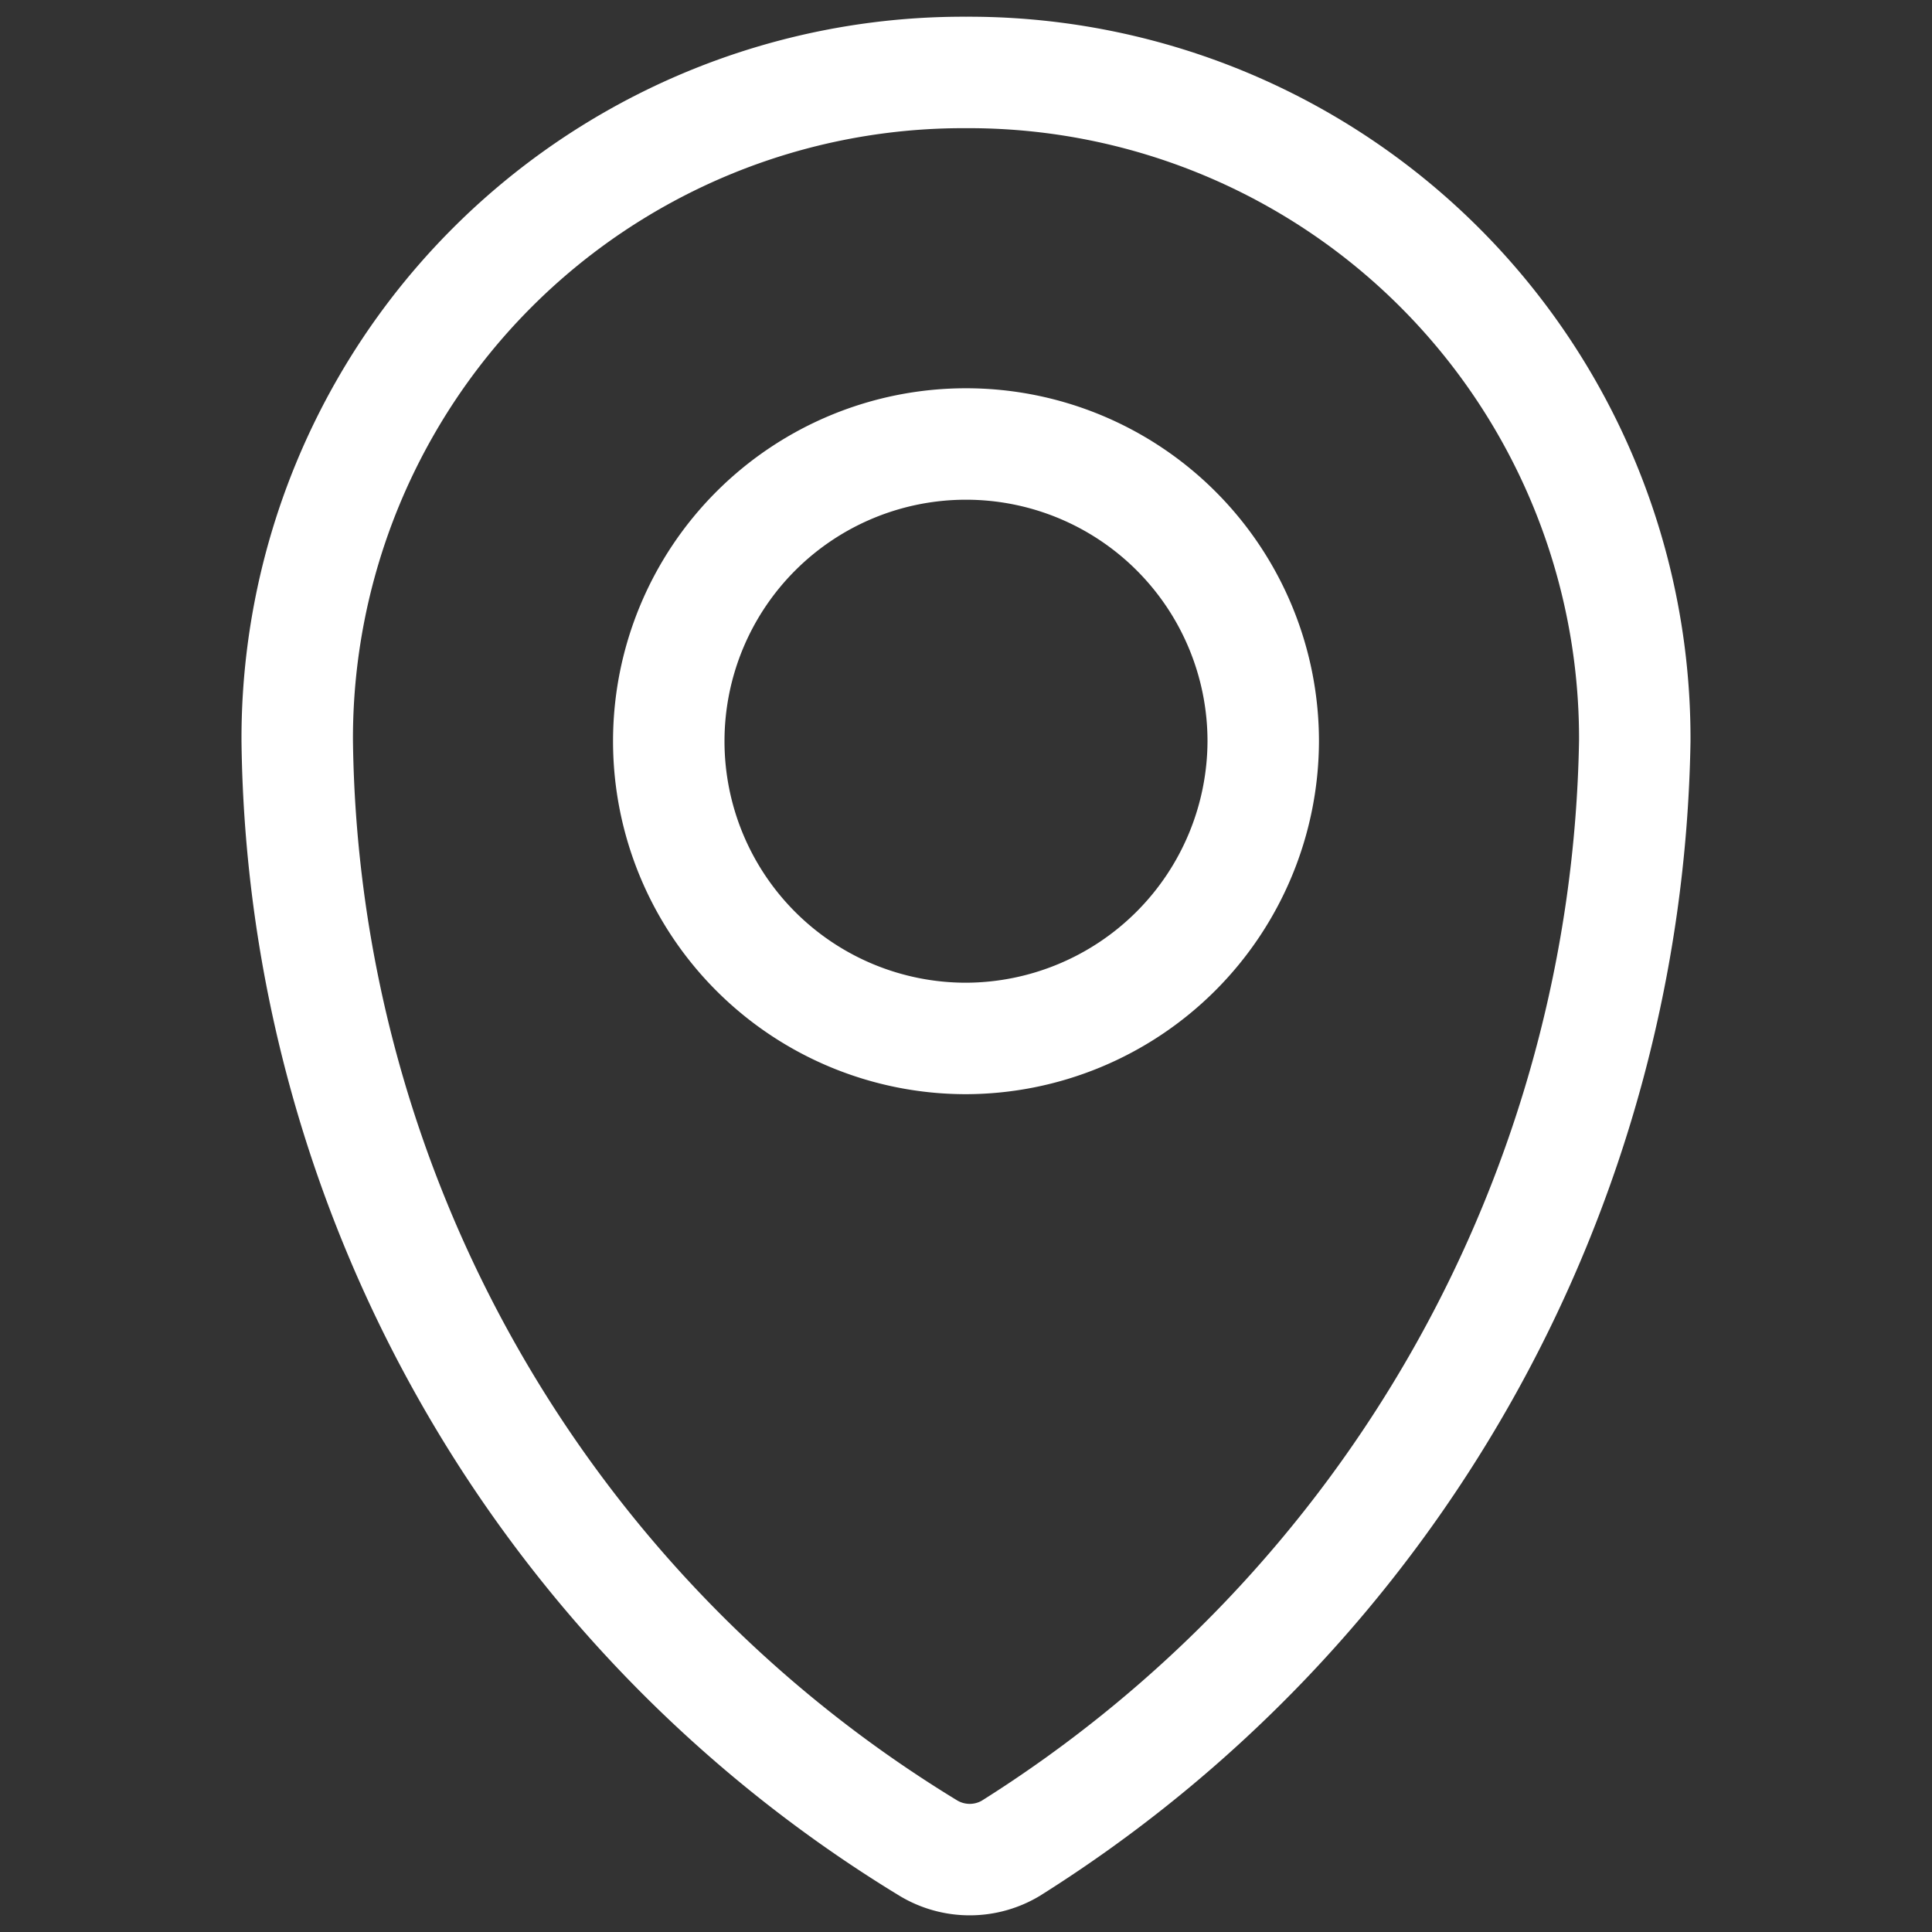 <svg id="Layer_1" data-name="Layer 1" xmlns="http://www.w3.org/2000/svg" width="26" height="26" viewBox="0 0 26 26"><rect x="0" y="0" width="26" height="26" fill="#333333" stroke="none"/><defs><style>.cls-1{fill:none;stroke:#fff;stroke-miterlimit:10;stroke-width:1.5px;}</style></defs><title>location-icon-contact</title><g id="icons"><path id="pin" class="cls-1" d="M13,.975a8.963,8.963,0,0,0-9,9,17.688,17.688,0,0,0,8.5,14.9,1.079,1.079,0,0,0,1.1,0A17.957,17.957,0,0,0,22,9.975,8.963,8.963,0,0,0,13,.975Zm0,13a4,4,0,1,1,4-4A4.012,4.012,0,0,1,13,13.975Z"/></g></svg>